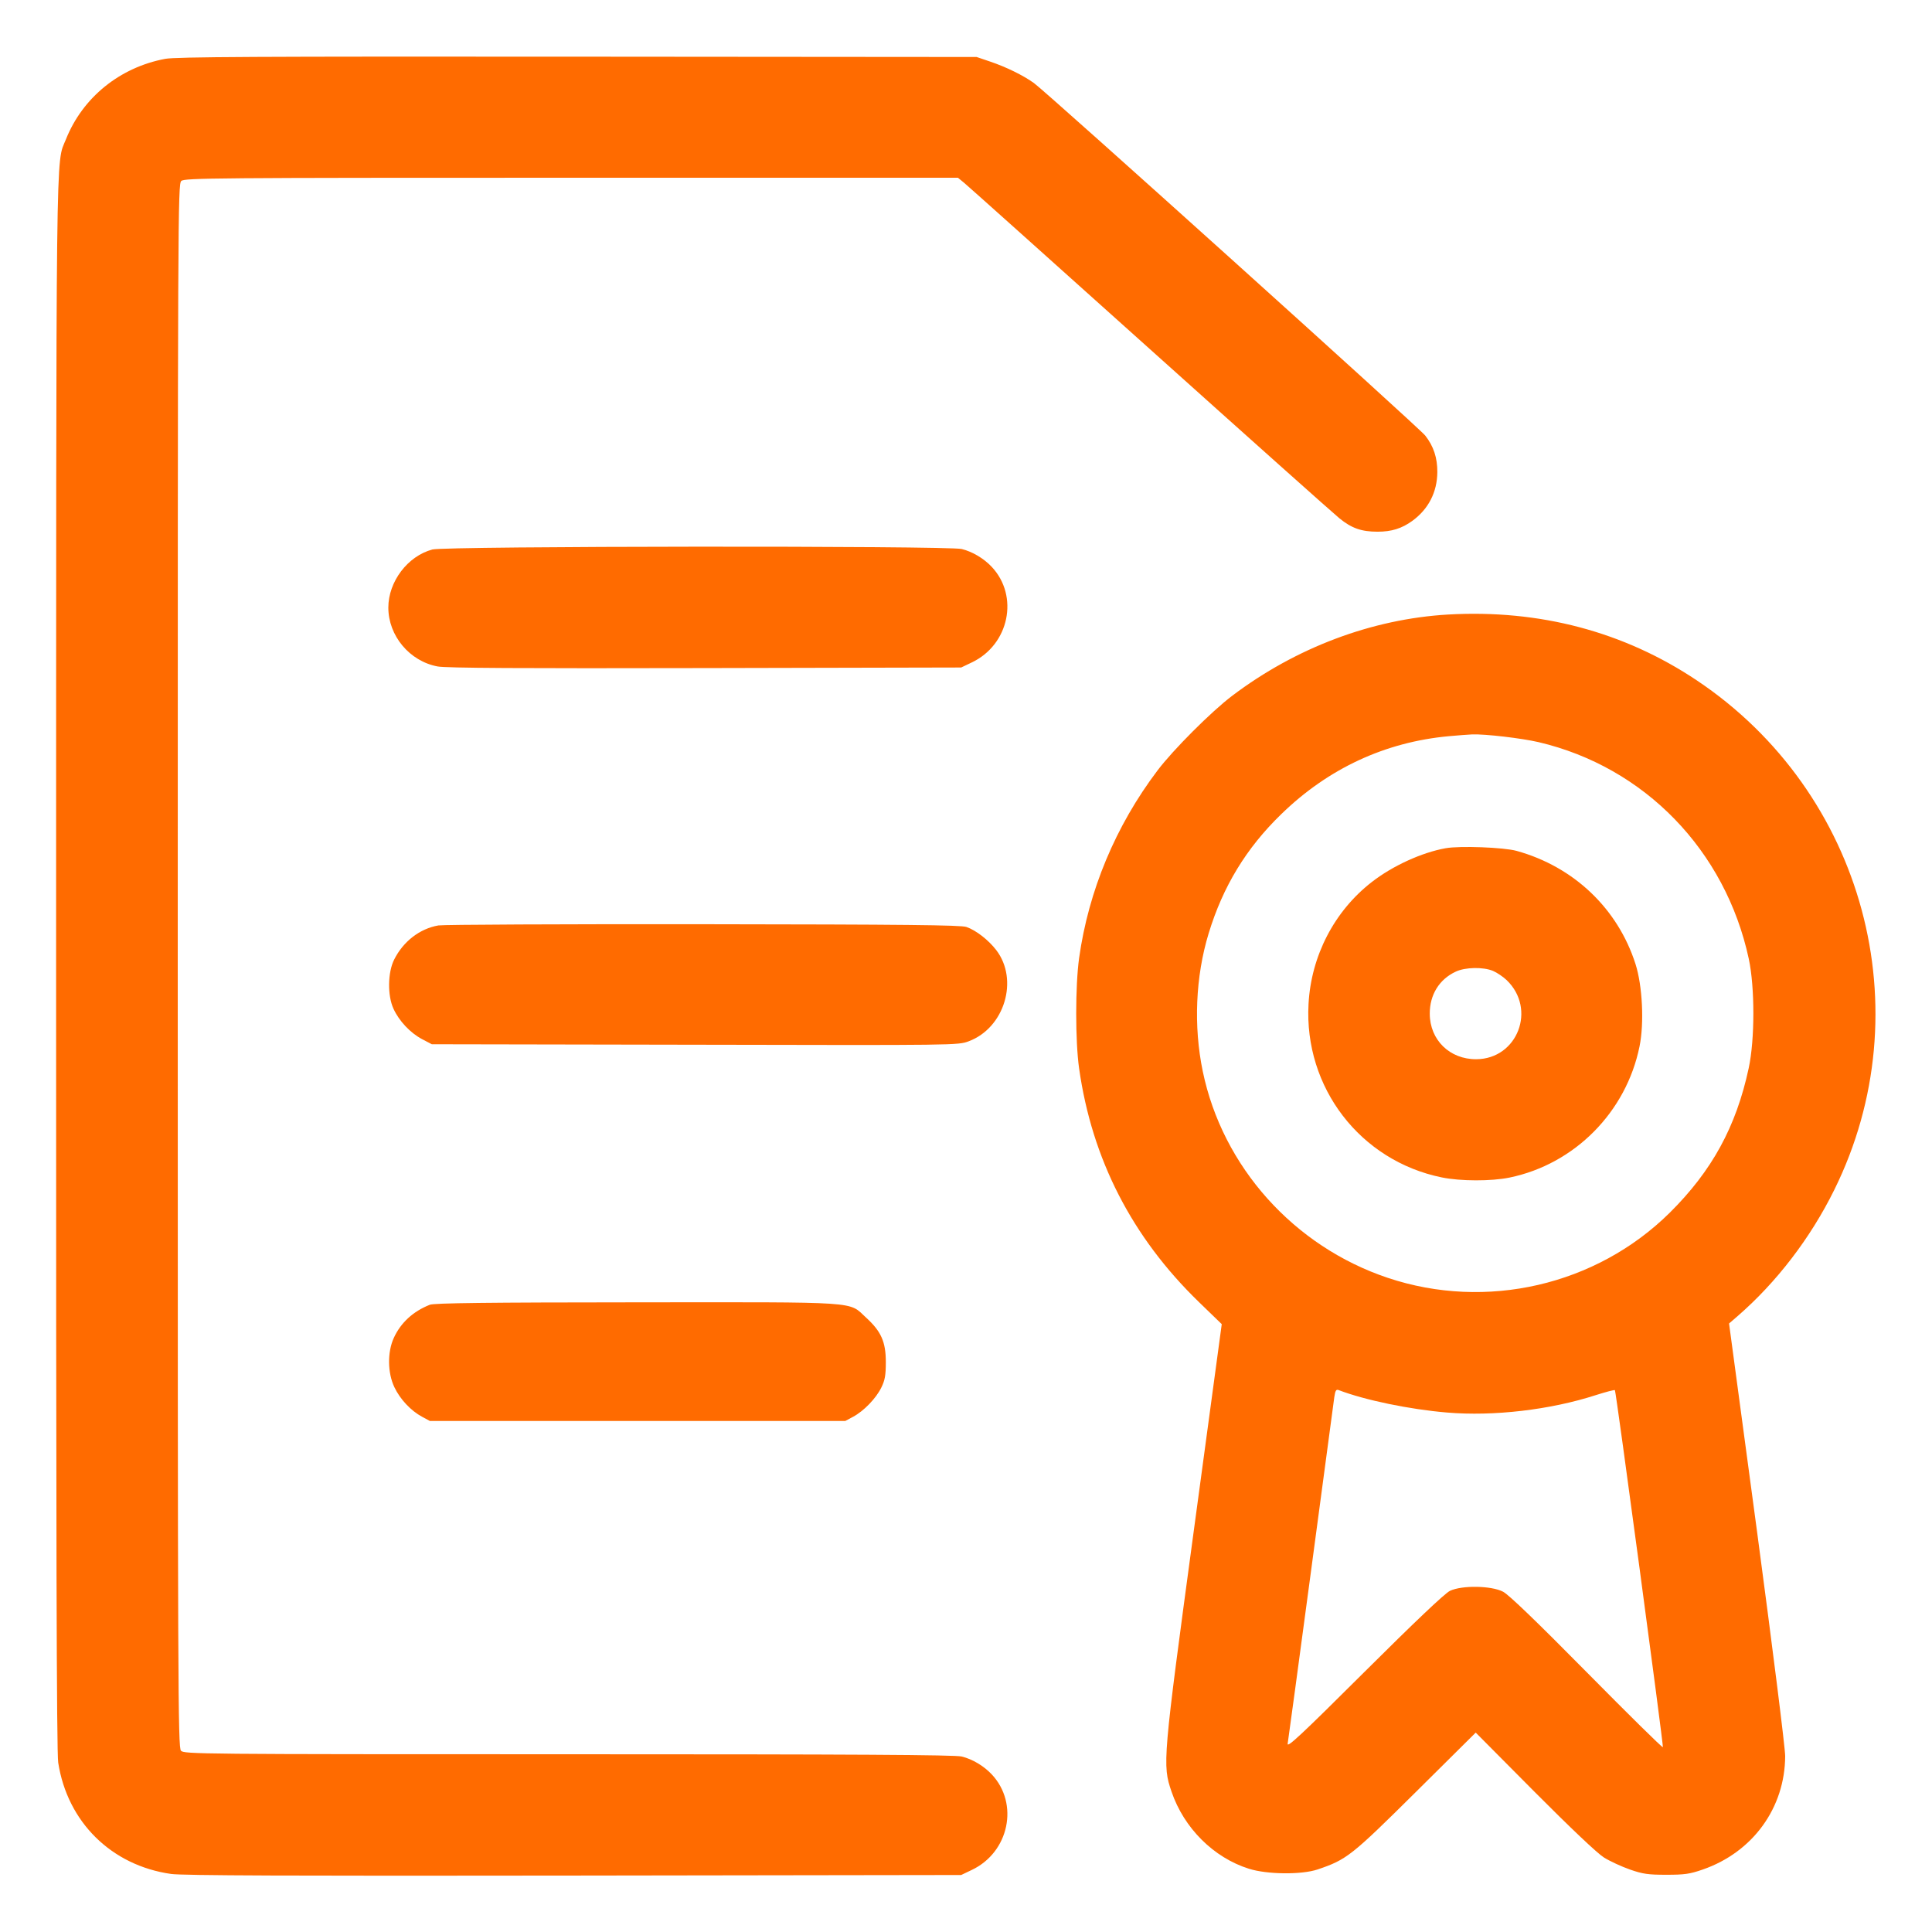 <svg xmlns="http://www.w3.org/2000/svg" width="24" height="24" viewBox="0 0 24 24" version="1.1" id="Amazon-Web-Service-License-Manager-1--Streamline-Ultimate.svg">
	<path d="M2.052 0.731C1.488 0.837 1.026 1.211 0.819 1.731C0.691 2.051 0.698 1.484 0.697 11.983C0.696 19.024 0.703 21.771 0.723 21.895C0.837 22.634 1.384 23.174 2.126 23.279C2.263 23.299 3.664 23.304 7.128 23.299L11.94 23.292 12.072 23.229C12.536 23.009 12.662 22.405 12.319 22.041C12.22 21.936 12.08 21.853 11.947 21.82C11.863 21.799 10.616 21.792 7.061 21.792C2.467 21.792 2.286 21.79 2.248 21.748C2.211 21.707 2.208 20.996 2.208 11.996C2.208 2.621 2.21 2.286 2.252 2.248C2.292 2.211 2.663 2.208 7.098 2.208L11.9 2.208 11.98 2.274C12.024 2.31 13.059 3.237 14.28 4.333C15.501 5.429 16.562 6.376 16.638 6.438C16.79 6.562 16.912 6.605 17.113 6.605C17.287 6.605 17.414 6.565 17.545 6.47C17.745 6.324 17.853 6.114 17.855 5.865C17.856 5.687 17.809 5.544 17.705 5.411C17.626 5.31 13.014 1.155 12.843 1.031C12.712 0.937 12.499 0.832 12.3 0.765L12.132 0.708 7.176 0.704C3.185 0.701 2.187 0.706 2.052 0.731M5.371 6.826C5.064 6.908 4.824 7.225 4.824 7.548C4.824 7.898 5.088 8.214 5.436 8.279C5.54 8.299 6.469 8.304 8.76 8.299L11.94 8.292 12.072 8.229C12.536 8.009 12.662 7.405 12.319 7.041C12.22 6.936 12.08 6.853 11.947 6.82C11.778 6.778 5.528 6.783 5.371 6.826M17.988 7.634C17.045 7.689 16.099 8.044 15.307 8.643C15.051 8.836 14.572 9.315 14.379 9.571C13.858 10.26 13.522 11.066 13.405 11.902C13.357 12.246 13.357 12.937 13.405 13.272C13.565 14.4 14.062 15.369 14.894 16.175L15.177 16.449 14.831 19.006C14.443 21.874 14.439 21.923 14.553 22.256C14.707 22.709 15.077 23.077 15.514 23.214C15.74 23.286 16.169 23.29 16.368 23.223C16.729 23.101 16.788 23.054 17.584 22.265L18.332 21.523 19.06 22.256C19.51 22.708 19.84 23.021 19.924 23.074C19.999 23.121 20.145 23.188 20.248 23.224C20.408 23.28 20.475 23.289 20.7 23.289C20.925 23.289 20.992 23.28 21.152 23.224C21.774 23.009 22.174 22.457 22.176 21.814C22.176 21.713 22.021 20.479 21.828 19.036L21.479 16.441 21.582 16.352C22.068 15.931 22.491 15.379 22.786 14.781C23.889 12.551 23.159 9.845 21.08 8.453C20.175 7.847 19.126 7.569 17.988 7.634M18 9.145C17.206 9.218 16.5 9.546 15.916 10.114C15.482 10.535 15.192 11.011 15.014 11.596C14.851 12.13 14.825 12.749 14.941 13.308C15.187 14.495 16.072 15.483 17.24 15.874C18.463 16.283 19.828 15.968 20.741 15.066C21.266 14.546 21.567 13.997 21.723 13.269C21.8 12.913 21.8 12.265 21.724 11.911C21.434 10.563 20.429 9.528 19.112 9.219C18.901 9.17 18.447 9.117 18.288 9.123C18.242 9.125 18.112 9.135 18 9.145M17.958 10.537C17.662 10.59 17.299 10.756 17.042 10.956C16.576 11.317 16.287 11.874 16.255 12.473C16.198 13.509 16.897 14.419 17.909 14.626C18.142 14.674 18.526 14.675 18.753 14.628C19.561 14.461 20.202 13.814 20.367 12.998C20.426 12.71 20.403 12.245 20.317 11.976C20.097 11.287 19.551 10.767 18.84 10.57C18.681 10.526 18.135 10.505 17.958 10.537M5.446 11.496C5.215 11.536 5.01 11.694 4.897 11.919C4.816 12.078 4.812 12.367 4.888 12.531C4.957 12.683 5.097 12.831 5.242 12.908L5.364 12.972 8.632 12.978C11.889 12.985 11.901 12.985 12.034 12.935C12.478 12.769 12.658 12.173 12.377 11.804C12.28 11.677 12.124 11.556 12.005 11.515C11.935 11.491 11.237 11.484 8.736 11.481C6.987 11.479 5.507 11.486 5.446 11.496M18.084 12.07C17.879 12.165 17.76 12.358 17.761 12.593C17.762 12.919 18.009 13.16 18.339 13.158C18.852 13.155 19.09 12.534 18.716 12.175C18.672 12.133 18.596 12.082 18.547 12.061C18.425 12.01 18.203 12.014 18.084 12.07M5.34 16.208C5.132 16.29 4.978 16.431 4.892 16.62C4.811 16.796 4.814 17.054 4.899 17.232C4.97 17.382 5.104 17.525 5.244 17.6L5.34 17.652 7.92 17.652L10.5 17.652 10.597 17.6C10.73 17.529 10.882 17.372 10.948 17.237C10.993 17.146 11.004 17.085 11.004 16.92C11.004 16.669 10.946 16.539 10.759 16.368C10.535 16.163 10.731 16.176 7.91 16.178C6.056 16.179 5.393 16.187 5.34 16.208M16.575 17.357C16.567 17.413 16.436 18.389 16.285 19.524C16.133 20.659 16.003 21.62 15.996 21.66C15.985 21.719 16.16 21.556 16.949 20.77C17.574 20.148 17.95 19.791 18.012 19.762C18.161 19.691 18.527 19.697 18.672 19.773C18.744 19.811 19.089 20.143 19.715 20.777C20.23 21.298 20.653 21.716 20.657 21.704C20.665 21.678 20.075 17.283 20.061 17.269C20.055 17.263 19.948 17.291 19.823 17.331C19.257 17.514 18.555 17.596 17.975 17.547C17.511 17.508 16.954 17.393 16.629 17.268C16.598 17.256 16.587 17.274 16.575 17.357" stroke="none" fill="#ff6b00" fill-rule="evenodd"></path>
</svg>